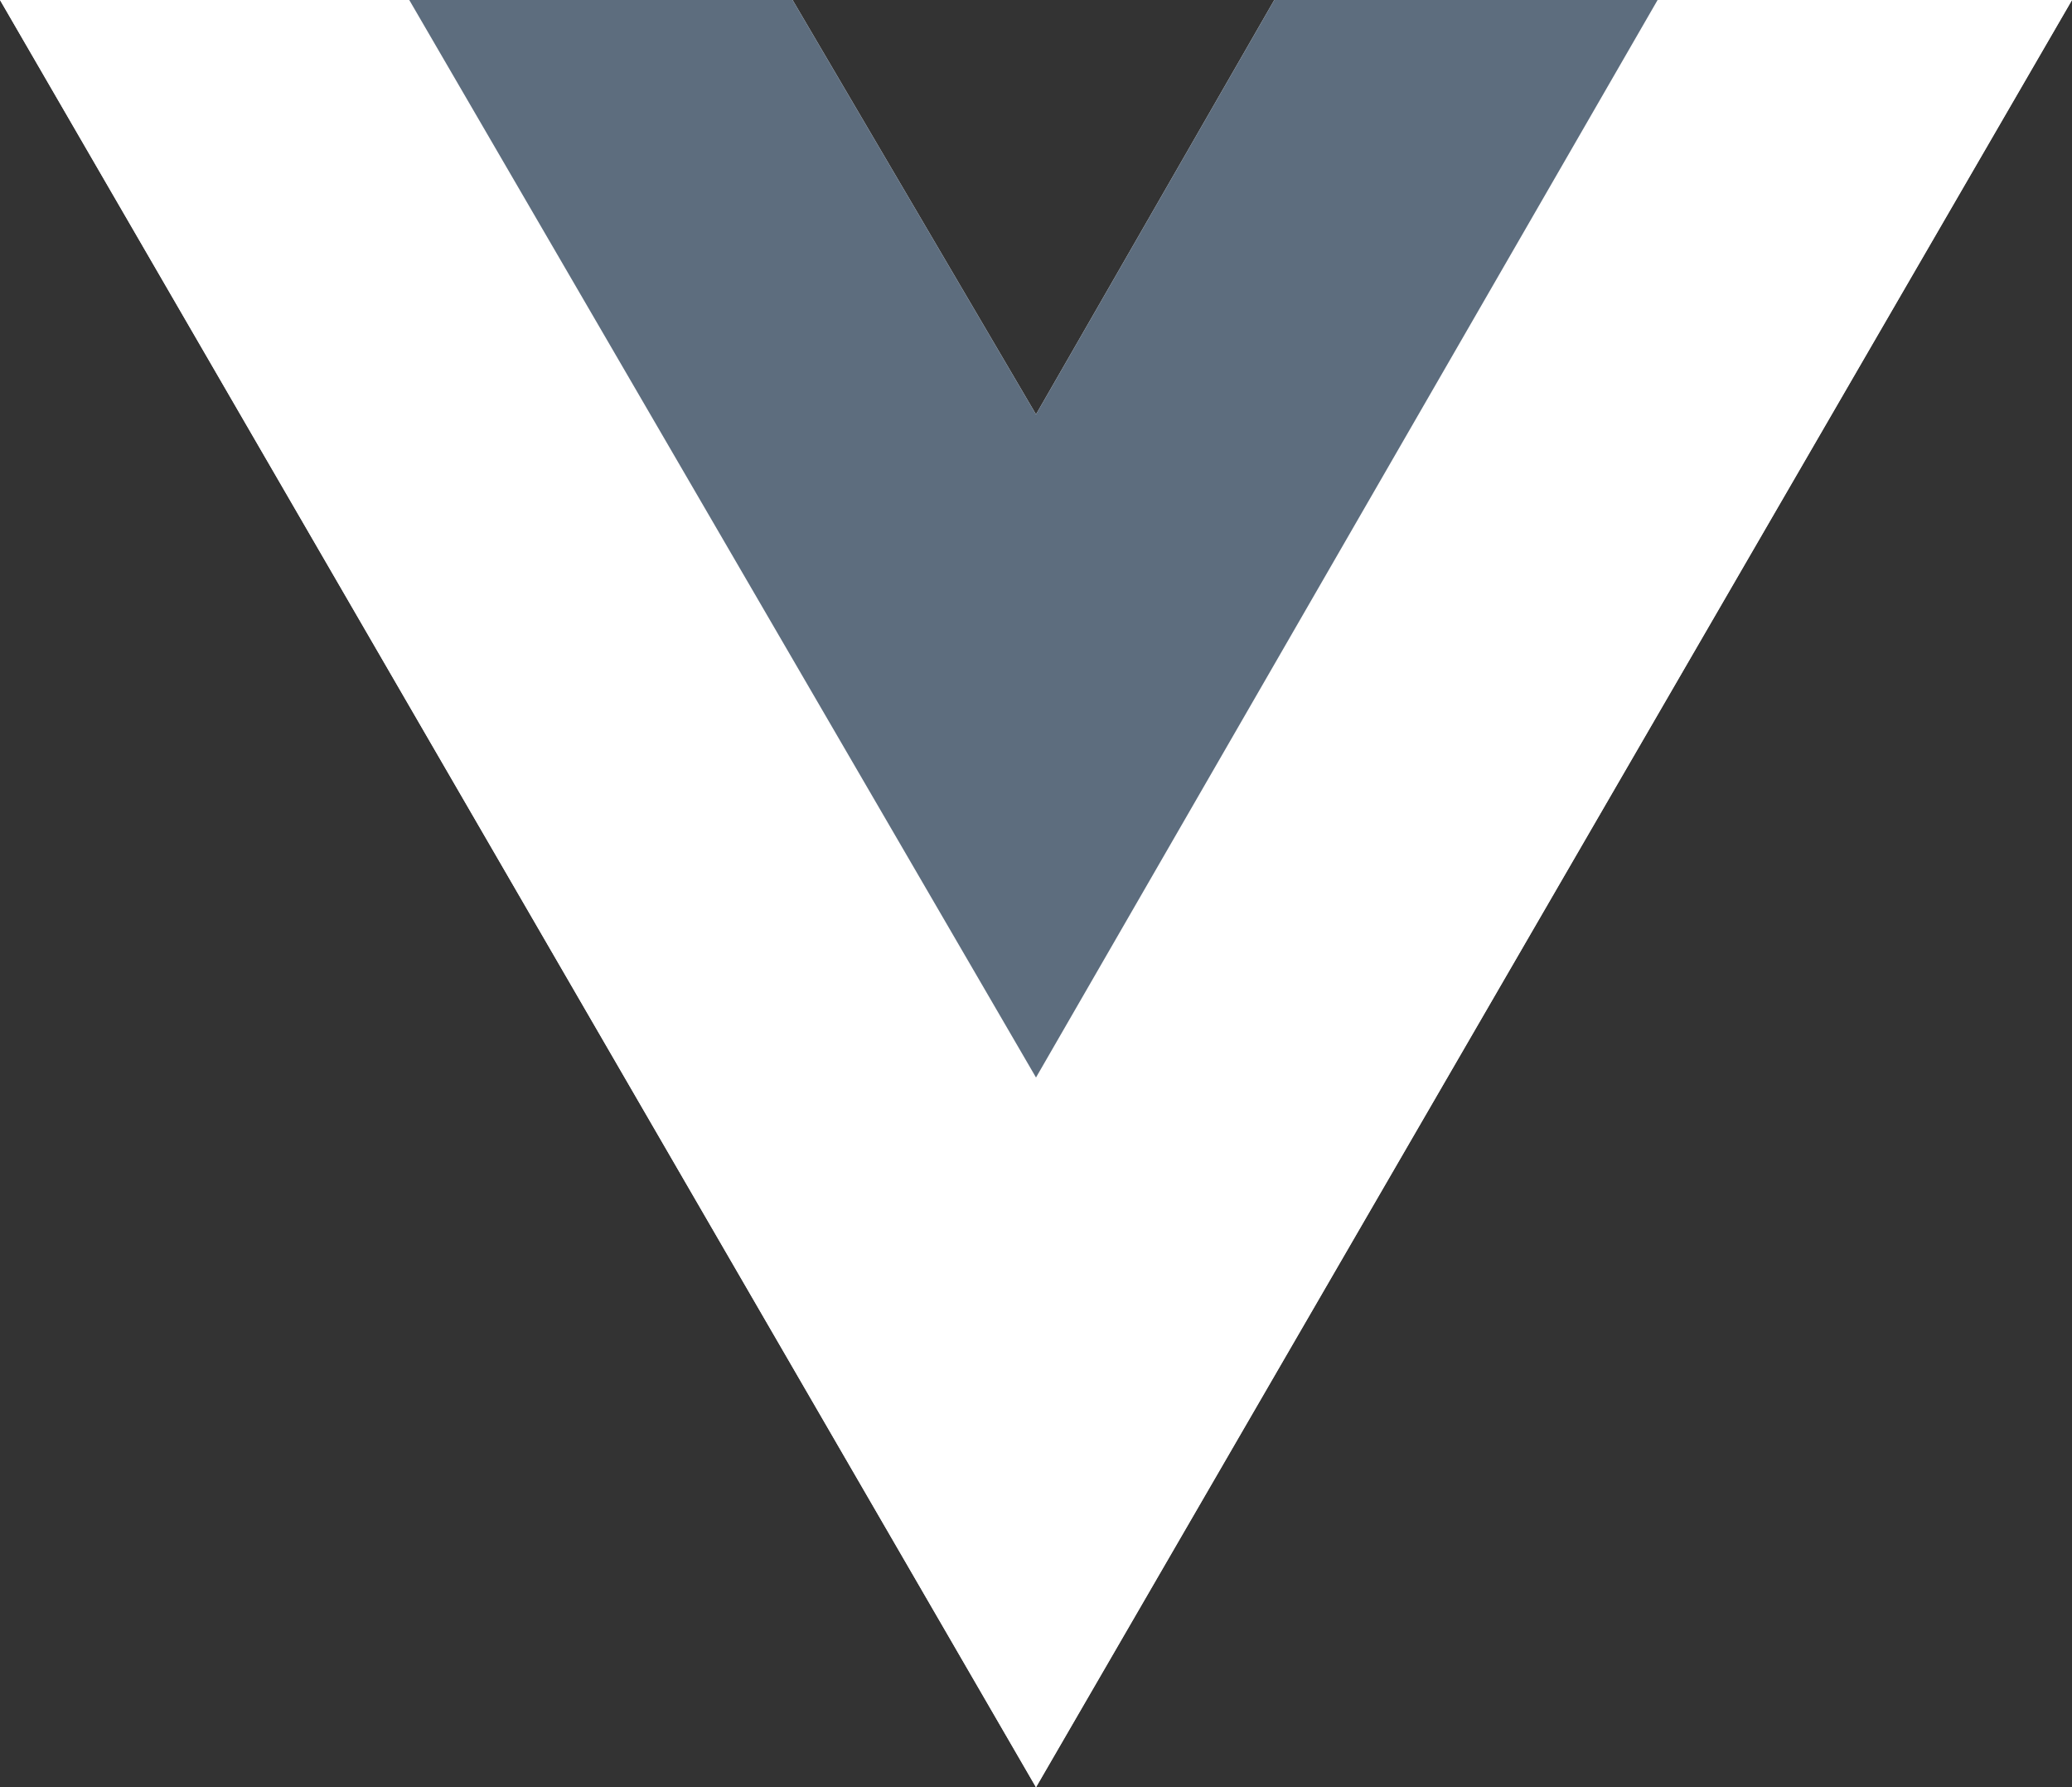 <svg version="1.1" id="Camada_1" xmlns="http://www.w3.org/2000/svg" x="0" y="0" viewBox="0 0 2500 2156.3" style="enable-background:new 0 0 2500 2156.3" xml:space="preserve"><rect x="0" y="0" width="2500" height="2156.3" fill="#333333" stroke="none"/><style>.st0{fill:#fff}</style><path class="st0" d="M2000 0h500L1250 2156.3 0 0h956.3L1250 500 1537.5 0H2000z"/><path class="st0" d="m0 0 1250 2156.3L2500 0h-500l-750 1293.8L493.8 0H0z"/><path d="M493.8 0 1250 1300 2000 0h-462.5L1250 500 956.3 0H493.8z" style="fill:#5d6d7e"/></svg>
